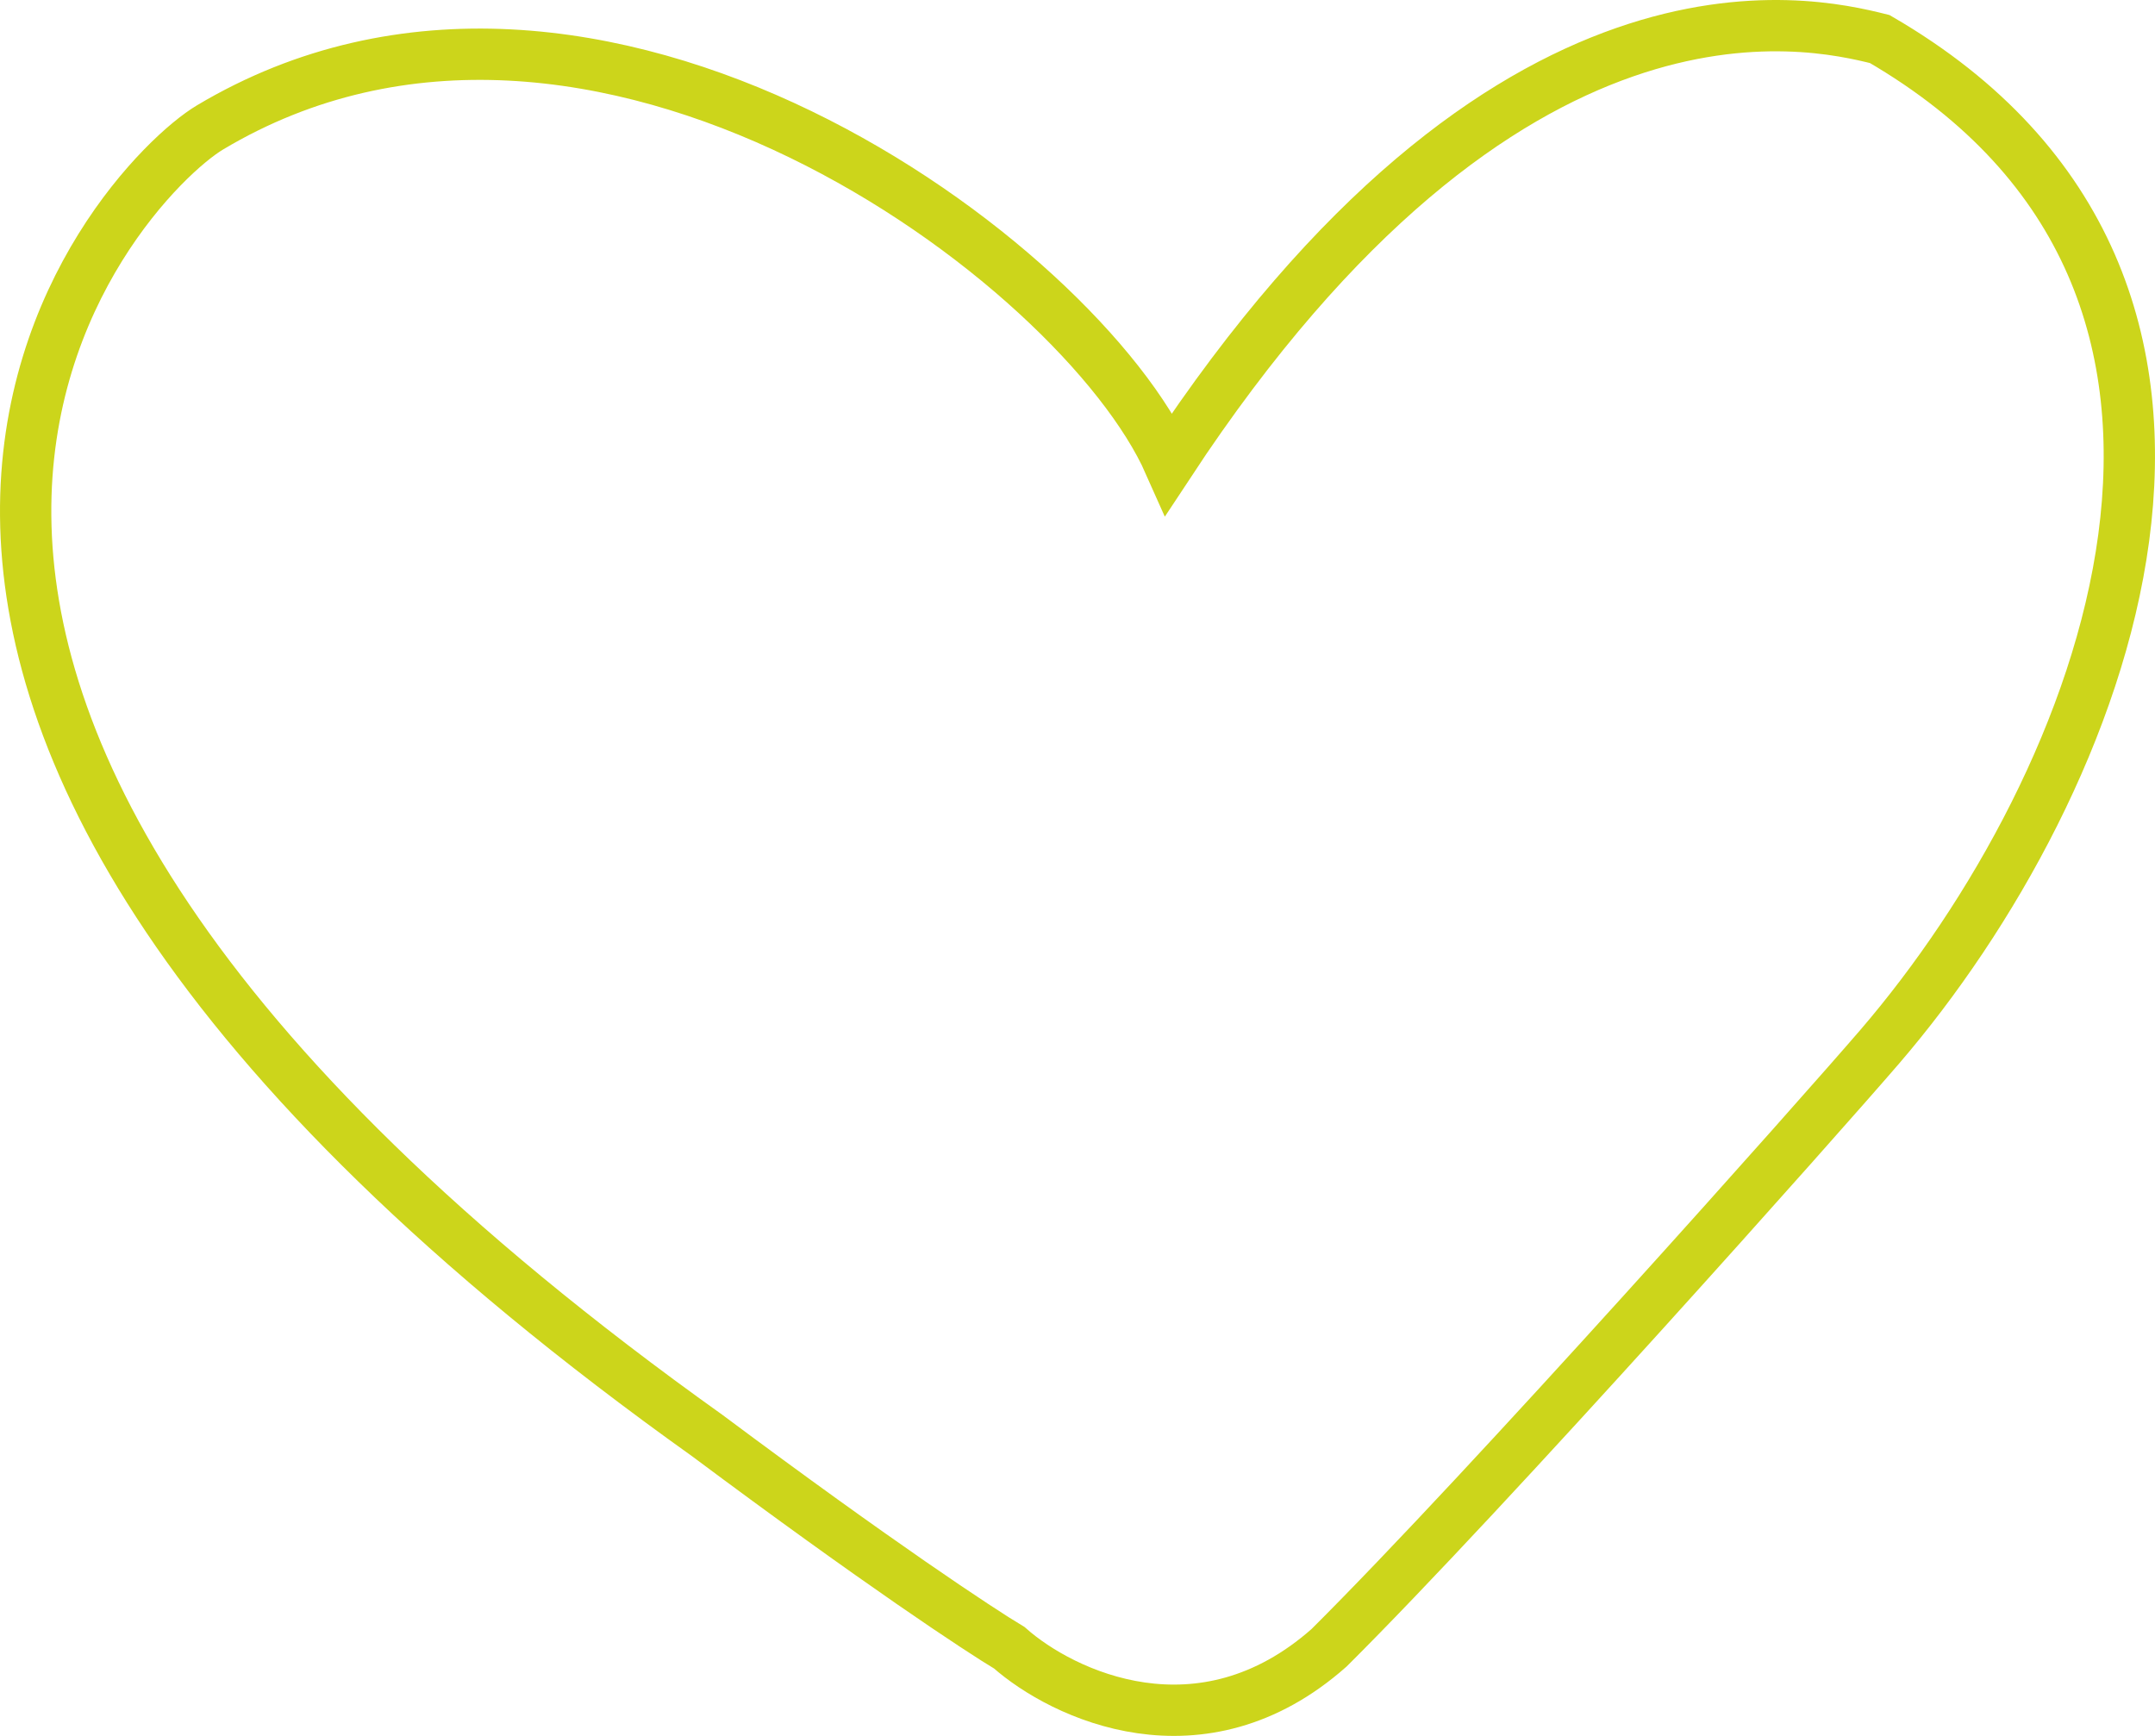<svg width="252" height="203" viewBox="0 0 252 203" fill="none" xmlns="http://www.w3.org/2000/svg">
<path d="M24.554 14.903C69.472 -11.919 126.339 30.752 136.726 54.182C176.196 -5.771 211.503 2.499 219.812 4.566C269.666 33.509 246.038 91.896 219.812 122.405C213.061 130.259 174.113 174.088 155.418 192.694C140.462 205.925 124.259 198.207 118.027 192.694C114.566 190.627 102.659 182.771 82.717 167.886C-41.917 78.99 14.168 21.105 24.554 14.903Z" stroke="#CCD51B" stroke-width="6"/>
</svg>

